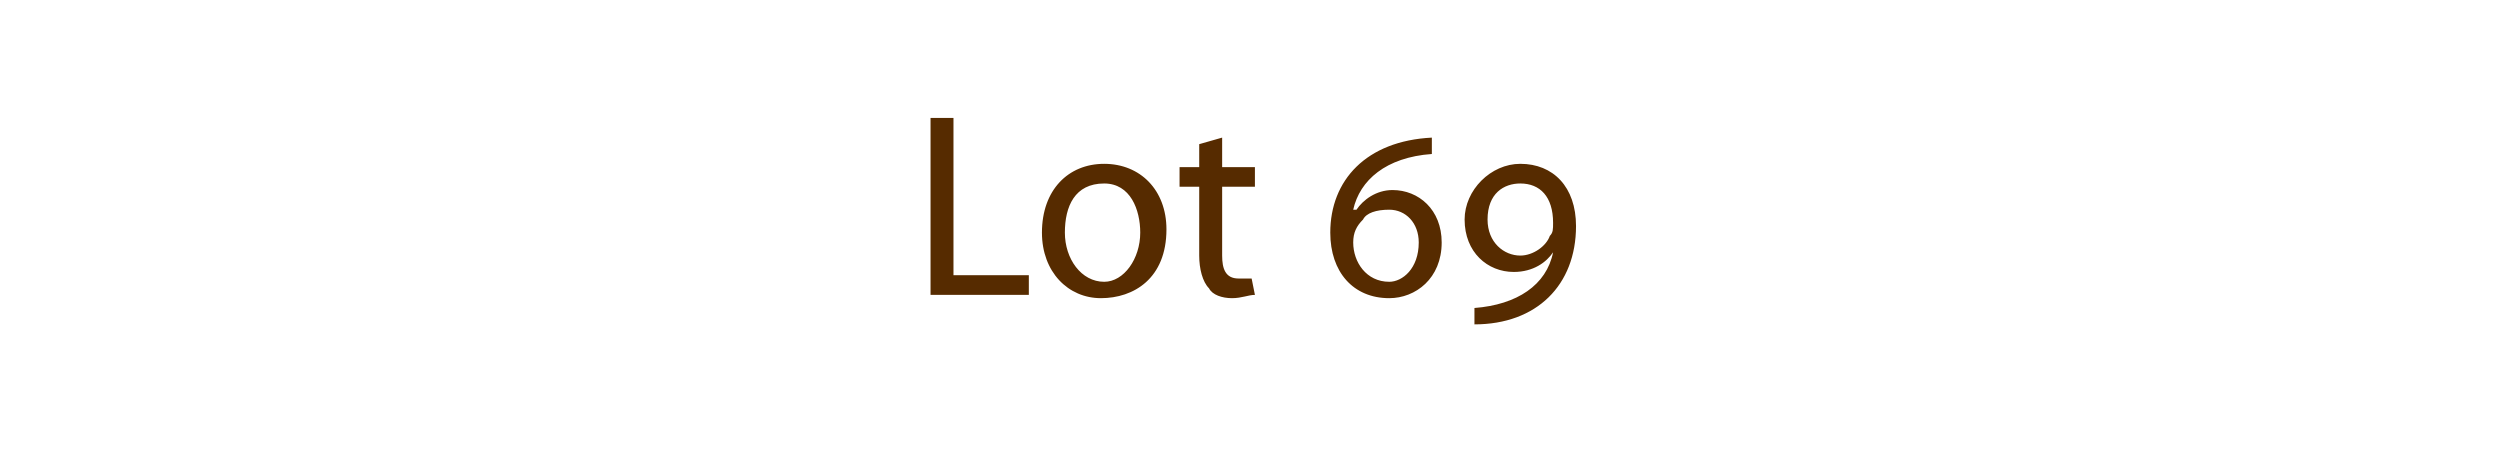 <?xml version="1.0" standalone="no"?><!DOCTYPE svg PUBLIC "-//W3C//DTD SVG 1.1//EN" "http://www.w3.org/Graphics/SVG/1.1/DTD/svg11.dtd"><svg xmlns="http://www.w3.org/2000/svg" version="1.1" width="76.3px" height="14px" viewBox="0 -3 76.3 14" style="top:-3px"><desc>Lot 69</desc><defs/><g id="Polygon142152"><path d="m28.4.6h.7v4.8h2.3v.6h-3V.6zM35.6 4c0 1.5-1 2.1-2 2.1c-1 0-1.8-.8-1.8-2c0-1.3.8-2.1 1.9-2.1c1.1 0 1.9.8 1.9 2zm-3.1.1c0 .8.5 1.5 1.2 1.5c.6 0 1.1-.7 1.1-1.5c0-.7-.3-1.5-1.1-1.5c-.9 0-1.2.7-1.2 1.5zm4.8-2.9v.9h1v.6h-1v2.1c0 .4.1.7.5.7h.4l.1.5c-.2 0-.4.1-.7.1c-.3 0-.6-.1-.7-.3c-.2-.2-.3-.6-.3-1V2.7h-.6v-.6h.6v-.7l.7-.2zm6.4.5c-1.4.1-2.2.8-2.4 1.7h.1c.2-.3.6-.6 1.1-.6c.8 0 1.5.6 1.5 1.6c0 1.1-.8 1.7-1.6 1.7c-1.1 0-1.8-.8-1.8-2c0-1.6 1.1-2.8 3.1-2.9v.5zm-1.3 3.9c.4 0 .9-.4.9-1.2c0-.6-.4-1-.9-1c-.4 0-.7.1-.8.3c-.2.2-.3.4-.3.7c0 .6.4 1.2 1.1 1.2zm2.6.8c1.3-.1 2.2-.7 2.4-1.7c-.2.3-.6.6-1.2.6c-.8 0-1.5-.6-1.5-1.6c0-.9.8-1.7 1.7-1.7c1 0 1.7.7 1.7 1.9c0 1.8-1.2 3-3.1 3v-.5zm1.4-1.6c.4 0 .8-.3.9-.6c.1-.1.1-.2.1-.4c0-.8-.4-1.2-1-1.2c-.5 0-1 .3-1 1.1c0 .7.5 1.1 1 1.1z" stroke="none" fill="#562b00"/></g></svg>